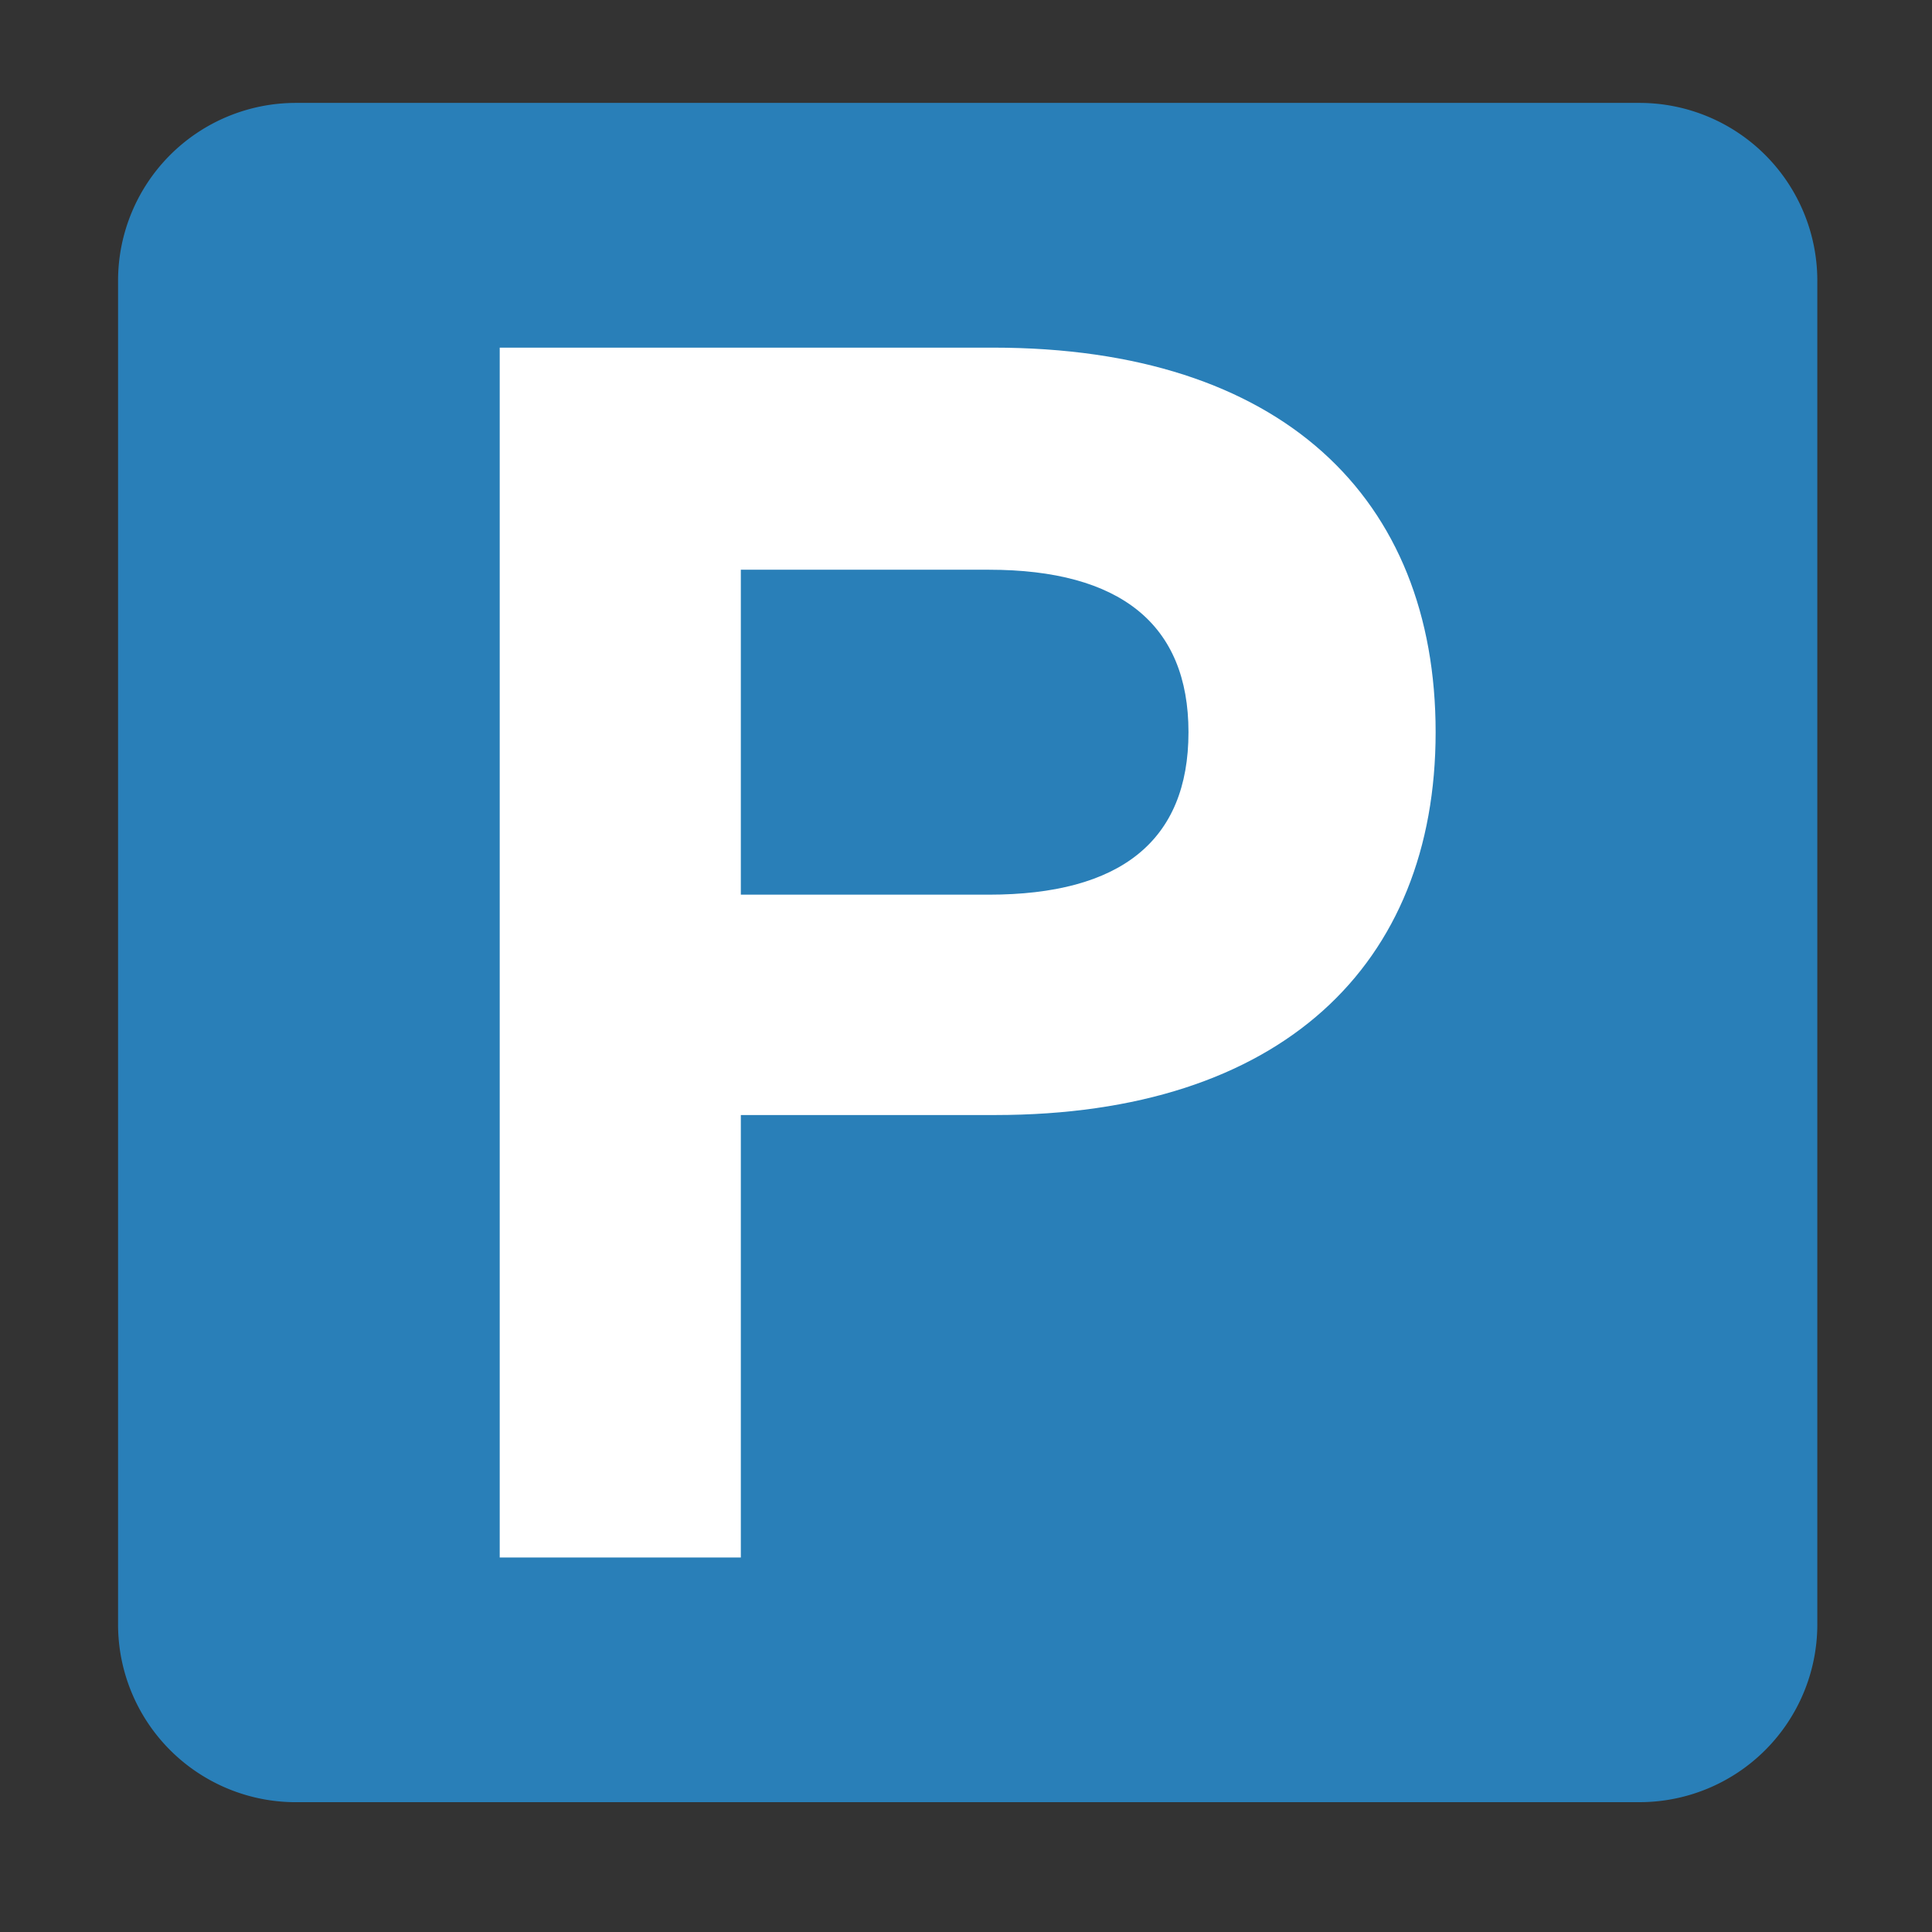 <svg xmlns="http://www.w3.org/2000/svg" xmlns:xlink="http://www.w3.org/1999/xlink" width="64" height="64" viewBox="0 0 64 64">
  <rect x="0" y="0" width="64" height="64" fill="#333333" stroke="none"/>
  <defs>
    <clipPath id="clip-path">
      <rect id="Rectangle_1420" data-name="Rectangle 1420" width="64" height="64" transform="translate(0 0)" fill="none"/>
    </clipPath>
  </defs>
  <g id="Group_2216" data-name="Group 2216" transform="translate(46.647 -0.465)">
    <g id="Group_2215" data-name="Group 2215" transform="translate(-46.647 0.466)" clip-path="url(#clip-path)">
      <path id="Path_6680" data-name="Path 6680" d="M129.695,135.585H85.184a5.89,5.89,0,0,1-5.89-5.89V85.184a5.89,5.89,0,0,1,5.89-5.89h44.51a5.89,5.89,0,0,1,5.89,5.89v44.51a5.89,5.89,0,0,1-5.89,5.89" transform="translate(-75.383 -75.886)" fill="#297fb8"/>
      <path id="Path_6681" data-name="Path 6681" d="M343.659,269.087v14.657h-7.987V243.666h16.346c9.561,0,14.657,4.981,14.657,12.739,0,7.7-5.1,12.682-14.6,12.682Zm0-18.064v10.764h8.216c4.351,0,6.613-1.775,6.613-5.382,0-3.578-2.262-5.382-6.613-5.382Z" transform="translate(-319.118 -232.151)" fill="#fff"/>
    </g>
  </g>
</svg>
